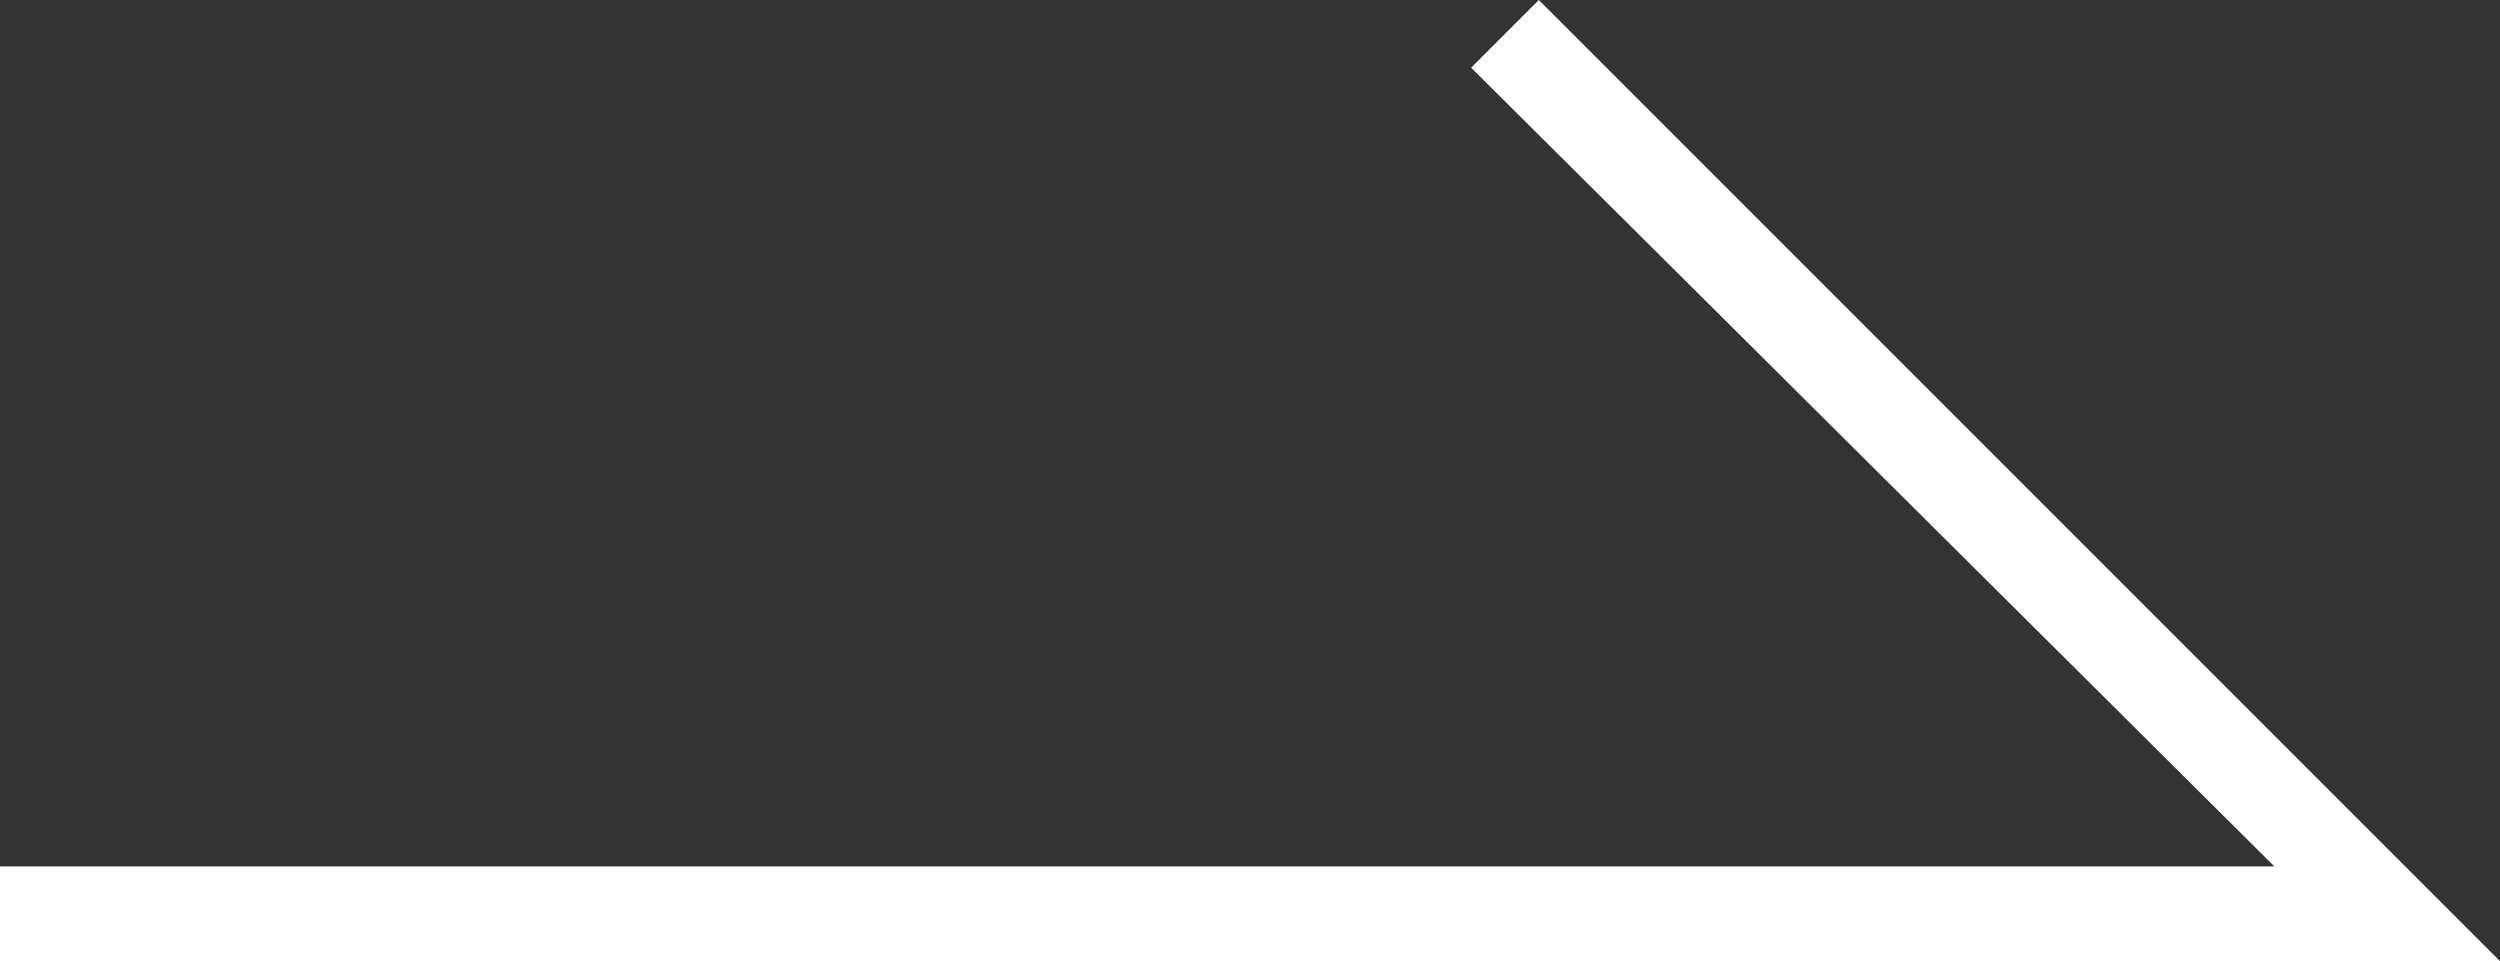 <?xml version="1.0" encoding="utf-8"?>
<!-- Generator: Adobe Illustrator 26.0.3, SVG Export Plug-In . SVG Version: 6.00 Build 0)  -->
<svg version="1.1" id="レイヤー_1" xmlns="http://www.w3.org/2000/svg" xmlns:xlink="http://www.w3.org/1999/xlink" x="0px"
	 y="0px" viewBox="0 0 55.4 21.3" style="enable-background:new 0 0 55.4 21.3;" xml:space="preserve">
<rect x="0" y="0" width="55.4" height="21.3" fill="#333333" stroke="none"/>
<style type="text/css">
	.st0{fill:#FFFFFF;}
</style>
<g id="レイヤー_2_00000062157892625852021060000001166615552013872319_">
	<g id="Main">
		<polygon class="st0" points="55.4,21.3 0,21.3 0,19.2 50.4,19.2 32.6,1.5 34.1,0 		"/>
	</g>
</g>
</svg>
